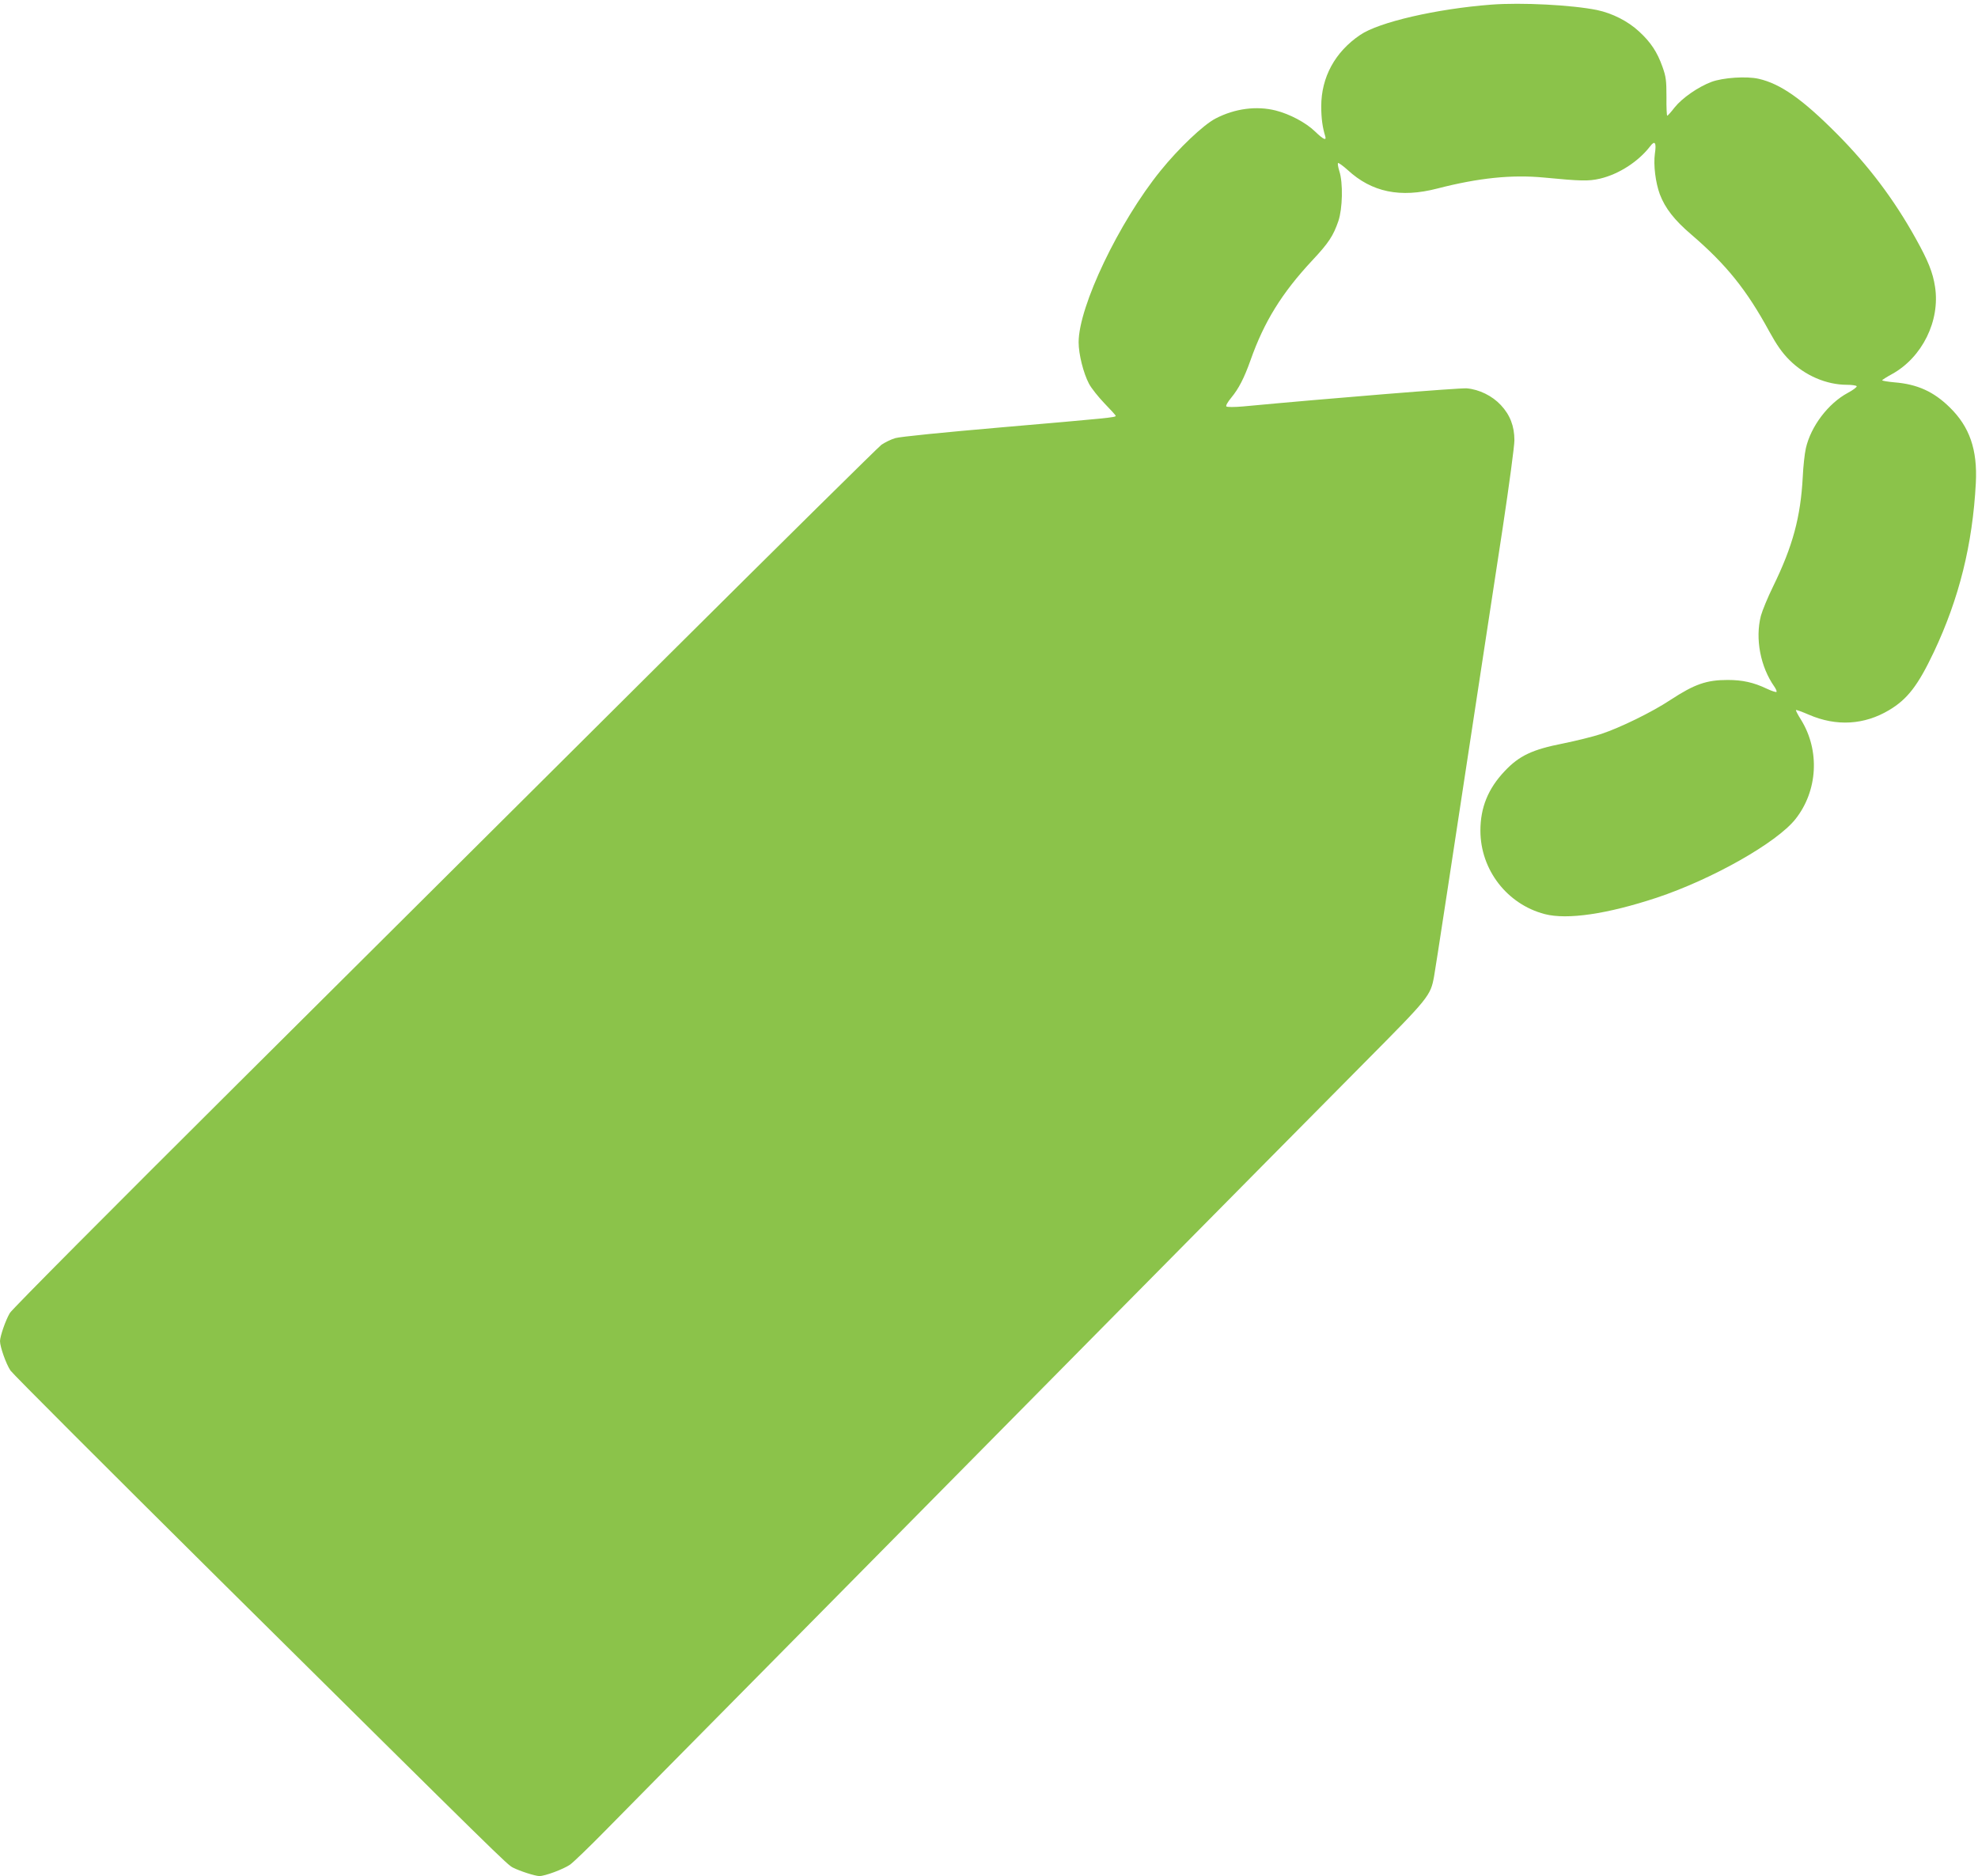 <?xml version="1.0" standalone="no"?>
<!DOCTYPE svg PUBLIC "-//W3C//DTD SVG 20010904//EN"
 "http://www.w3.org/TR/2001/REC-SVG-20010904/DTD/svg10.dtd">
<svg version="1.0" xmlns="http://www.w3.org/2000/svg"
 width="1280pt" height="1214pt" viewBox="0 0 1280 1214"
 preserveAspectRatio="xMidYMid meet">
<g transform="translate(0,1214) scale(0.1,-0.1)"
fill="#8bc34a" stroke="none">
<path d="M9650 12110 c-353 -27 -727 -113 -848 -196 -163 -110 -252 -274 -252
-462 0 -77 8 -136 26 -194 9 -31 -13 -20 -67 32 -59 57 -163 112 -254 135
-124 31 -264 13 -389 -52 -79 -41 -239 -193 -356 -338 -269 -332 -530 -878
-530 -1110 0 -77 31 -200 67 -268 15 -29 61 -86 100 -127 40 -41 73 -77 73
-81 0 -10 -40 -14 -735 -74 -382 -33 -661 -61 -691 -70 -28 -8 -68 -28 -90
-43 -21 -16 -642 -629 -1380 -1363 -737 -734 -1992 -1982 -2788 -2774 -796
-792 -1459 -1458 -1472 -1481 -28 -47 -63 -149 -64 -182 0 -37 39 -148 68
-191 15 -22 628 -635 1362 -1363 1832 -1815 1851 -1833 1889 -1853 48 -24 142
-54 171 -55 37 0 155 44 199 74 21 15 123 113 227 219 104 106 576 584 1049
1062 473 479 1449 1466 2169 2195 721 729 1484 1501 1697 1715 417 420 426
431 449 556 9 47 113 729 310 2024 33 215 93 612 135 884 41 272 75 525 75
562 0 91 -28 164 -88 228 -56 60 -140 101 -220 108 -45 4 -894 -65 -1447 -117
-57 -5 -104 -5 -109 0 -5 5 9 29 32 57 48 58 83 126 124 241 88 250 203 436
401 648 105 112 135 158 168 254 27 80 31 247 6 323 -8 26 -12 49 -8 52 4 2
32 -18 62 -45 156 -144 341 -182 580 -120 268 69 482 91 691 71 239 -23 288
-24 362 -7 123 29 249 111 325 210 30 40 41 23 30 -49 -10 -72 4 -186 32 -262
34 -90 95 -168 203 -260 227 -195 358 -357 506 -629 48 -87 82 -136 130 -184
100 -100 239 -160 372 -160 31 0 59 -4 63 -9 3 -5 -23 -25 -57 -43 -127 -68
-240 -217 -272 -359 -8 -35 -17 -118 -20 -185 -14 -260 -64 -447 -192 -709
-35 -71 -70 -157 -79 -190 -38 -148 -3 -330 87 -458 11 -16 17 -31 14 -34 -3
-4 -32 6 -64 21 -84 40 -156 56 -252 56 -137 0 -214 -27 -370 -129 -119 -79
-326 -180 -450 -221 -52 -17 -162 -44 -245 -61 -199 -39 -284 -79 -378 -179
-107 -113 -157 -235 -157 -385 0 -253 172 -476 416 -540 146 -38 404 0 725
106 360 120 777 356 898 509 144 182 159 443 36 642 -21 33 -35 61 -33 63 2 3
40 -11 84 -30 178 -77 358 -66 519 30 119 71 187 160 289 375 164 347 251 697
272 1095 11 215 -40 363 -169 489 -104 102 -209 150 -359 162 -43 4 -78 10
-78 13 0 3 28 21 63 40 196 108 313 345 279 565 -14 93 -45 169 -124 311 -142
256 -308 475 -513 681 -221 222 -363 322 -504 354 -78 18 -231 8 -306 -20 -87
-33 -189 -104 -238 -165 -23 -30 -45 -54 -48 -54 -3 -1 -6 54 -5 122 0 106 -3
131 -26 195 -34 96 -76 159 -151 228 -72 67 -173 118 -272 139 -163 33 -488
50 -685 35z"/>
</g>
</svg>
